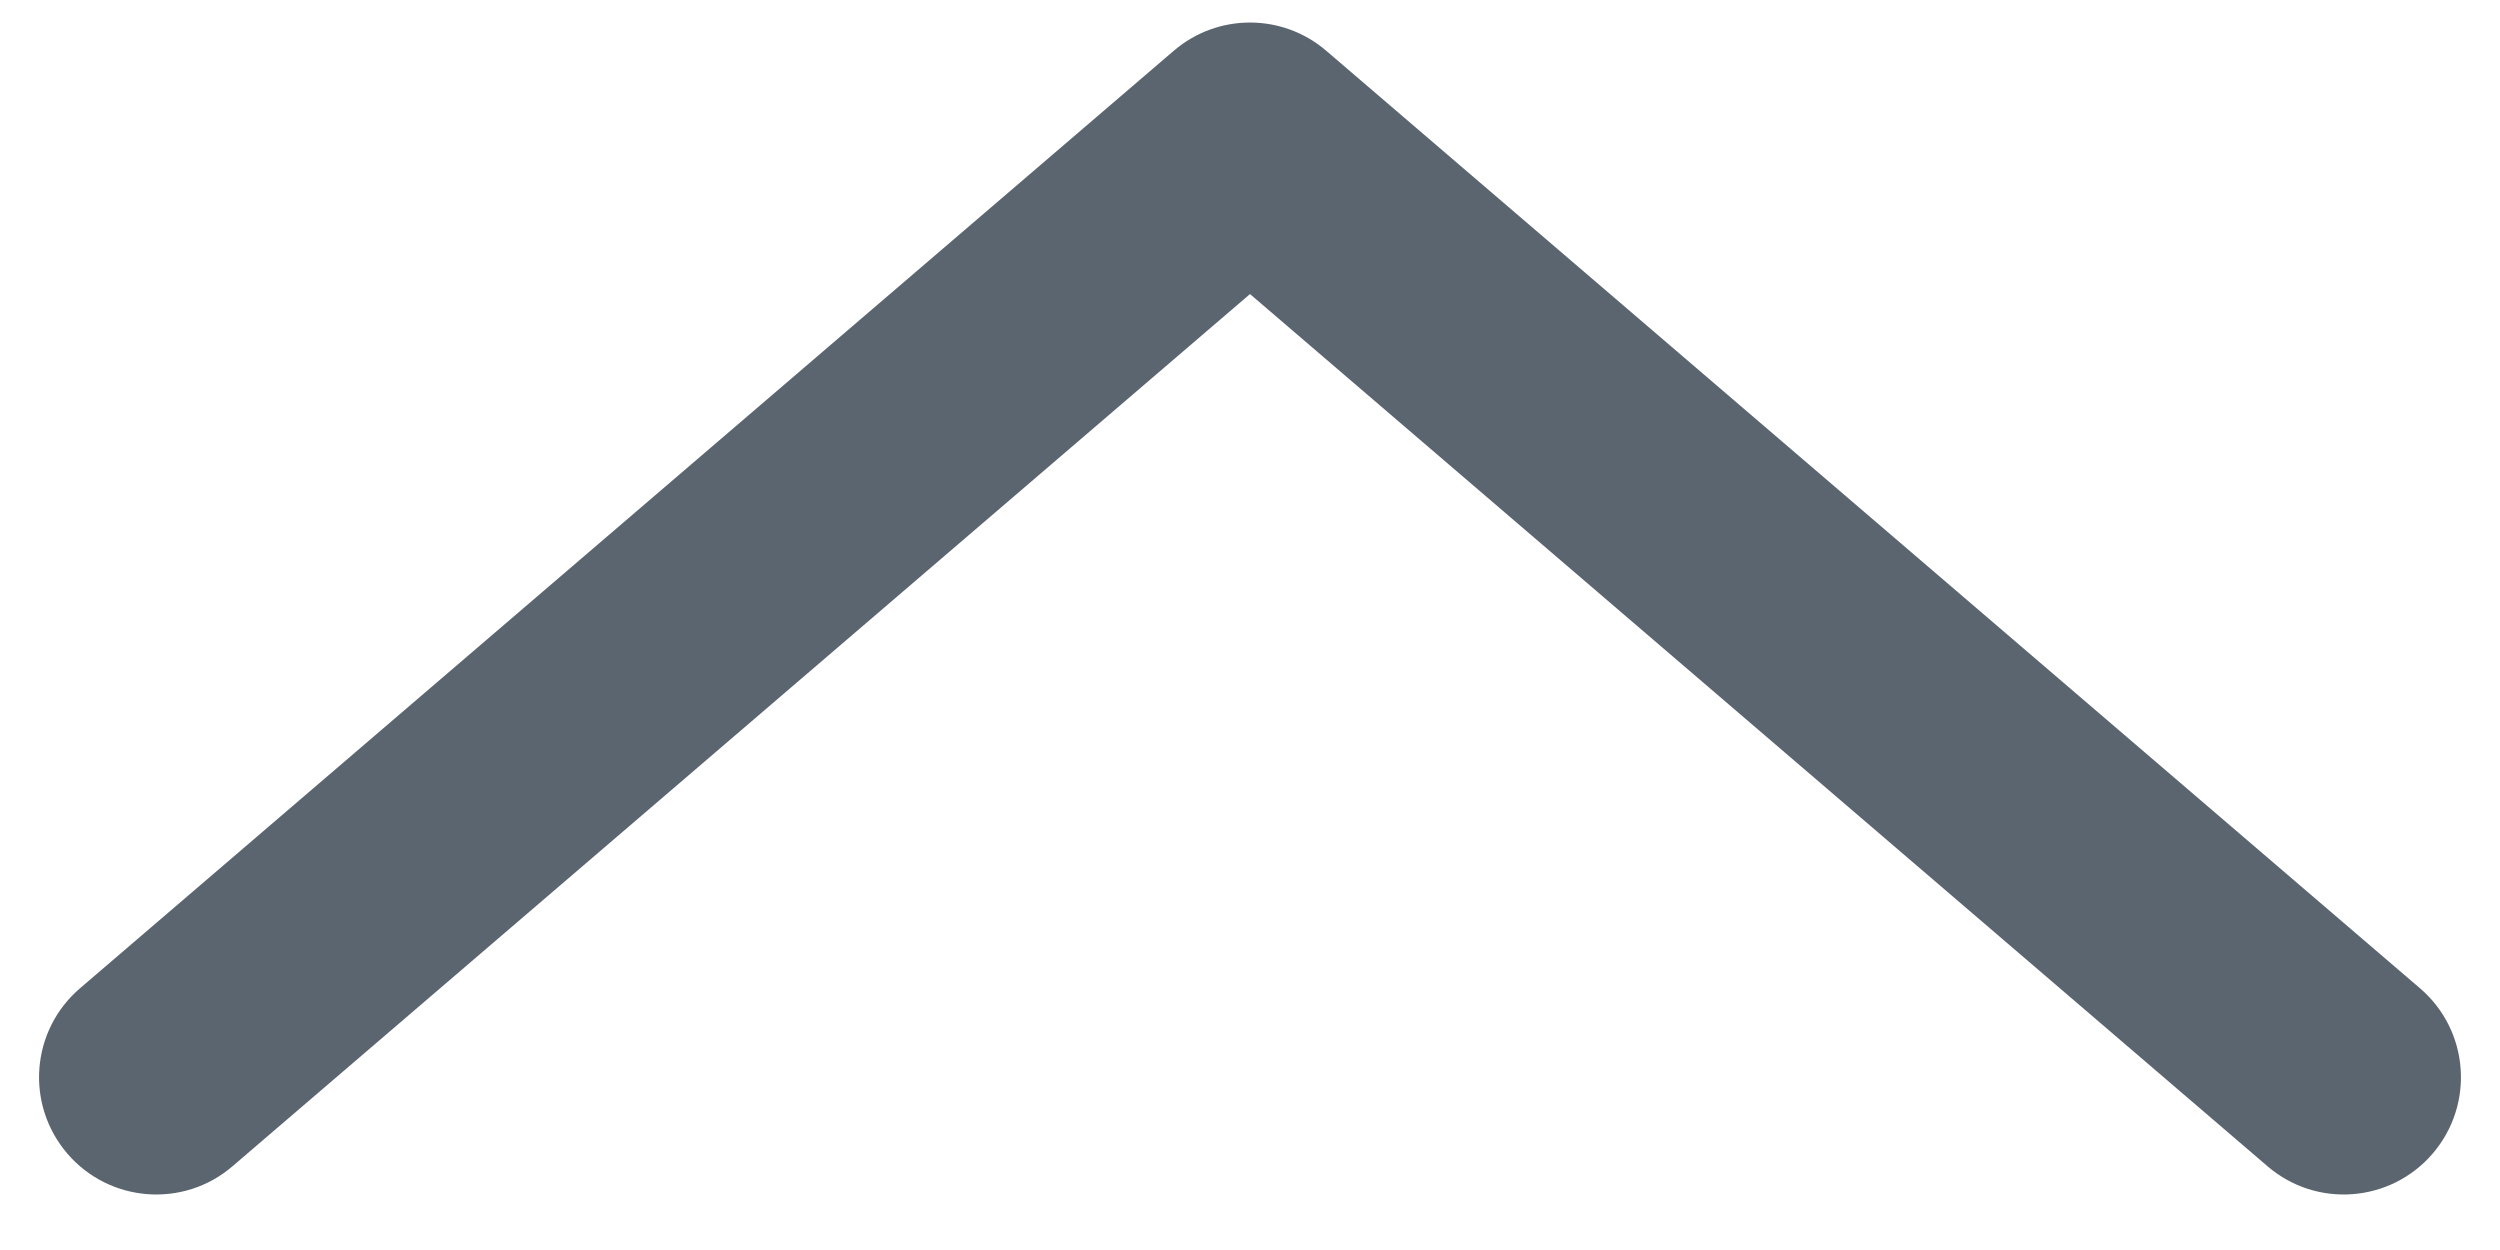 <svg width="16" height="8" viewBox="0 0 16 8" fill="none" xmlns="http://www.w3.org/2000/svg">
<path fill-rule="evenodd" clip-rule="evenodd" d="M7.512 0.325C7.793 0.084 8.207 0.084 8.488 0.325L15.488 6.325C15.803 6.595 15.839 7.068 15.569 7.383C15.3 7.697 14.826 7.734 14.512 7.464L8 1.882L1.488 7.464C1.174 7.734 0.7 7.697 0.431 7.383C0.161 7.068 0.197 6.595 0.512 6.325L7.512 0.325Z" fill="#5B656F"/>
</svg>
